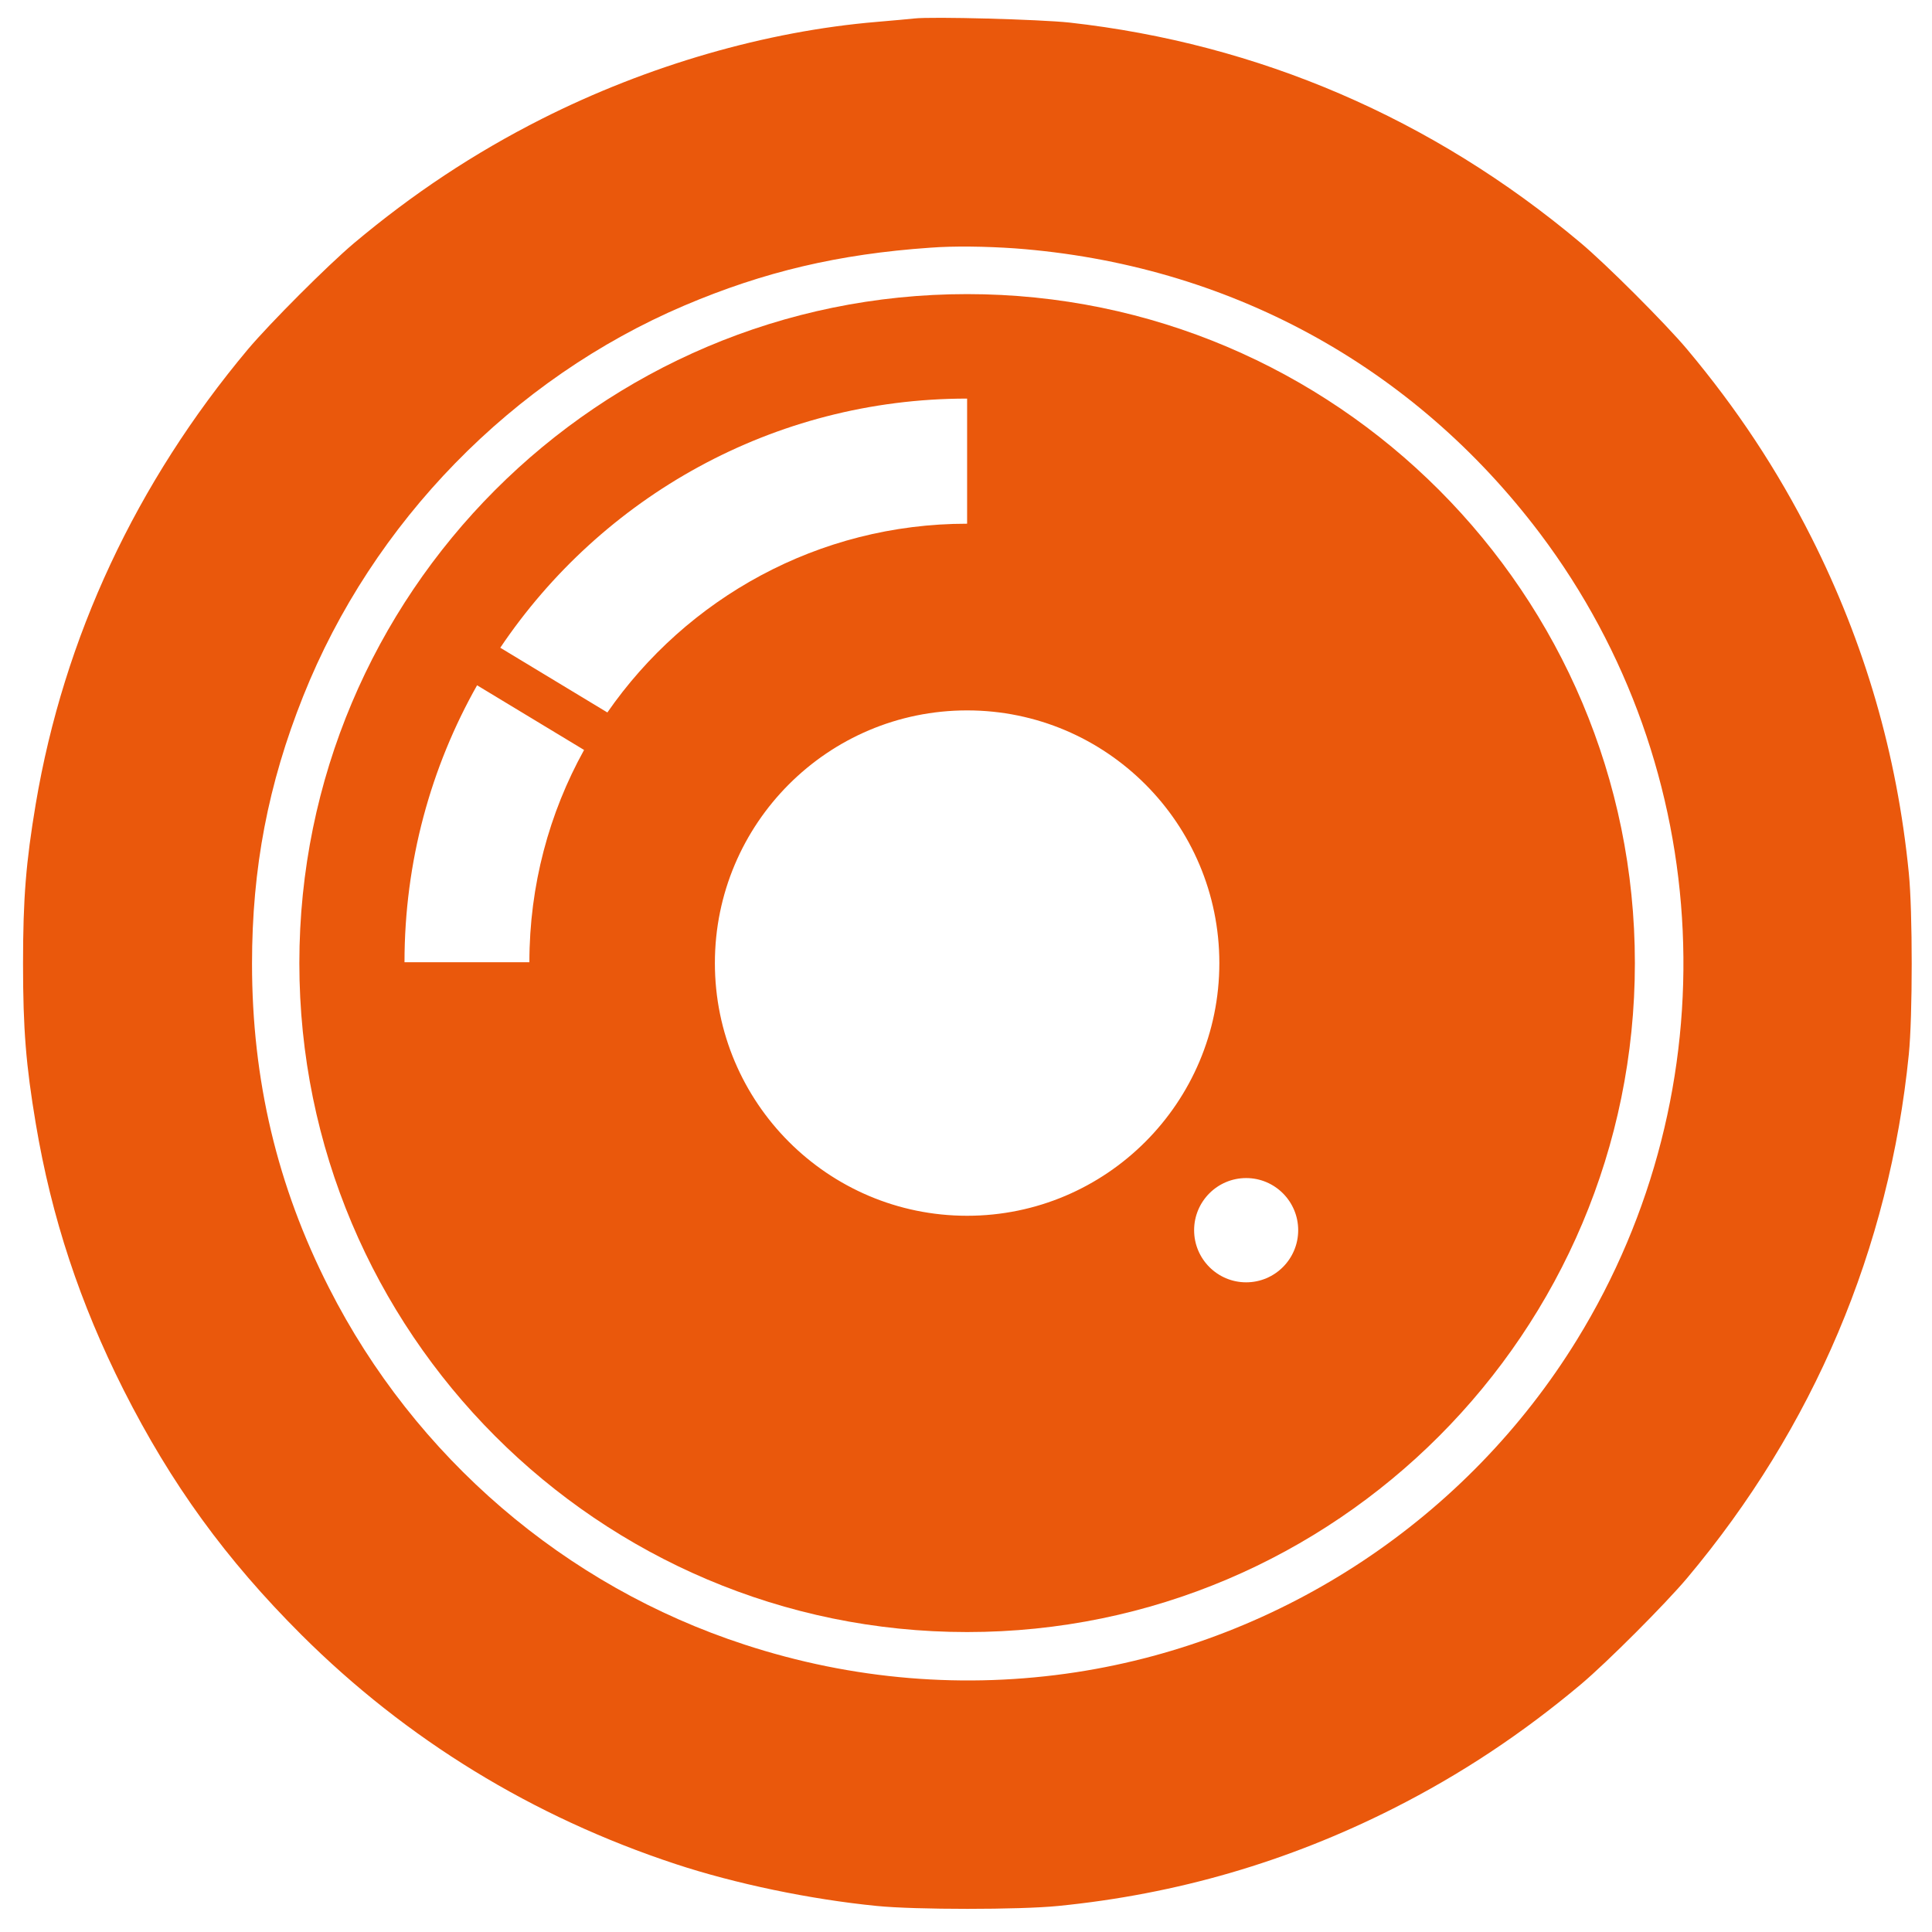 <?xml version="1.0" encoding="UTF-8" standalone="no"?>
<!DOCTYPE svg PUBLIC "-//W3C//DTD SVG 1.1//EN" "http://www.w3.org/Graphics/SVG/1.1/DTD/svg11.dtd">
<svg width="100%" height="100%" viewBox="0 0 840 840" version="1.1" xmlns="http://www.w3.org/2000/svg" xmlns:xlink="http://www.w3.org/1999/xlink" xml:space="preserve" xmlns:serif="http://www.serif.com/" style="fill-rule:evenodd;clip-rule:evenodd;stroke-linejoin:round;stroke-miterlimit:2;">
    <g id="g10" transform="matrix(0.101,0,0,-0.101,-3.531,852.668)">
        <g id="g4" transform="matrix(0.975,1.84651e-19,1.83895e-19,0.976,100.008,101.84)">
            <path id="path2" d="M3970,8464C3951,8462 3877,8455 3805,8449C3315,8408 2793,8257 2325,8021C2026,7870 1756,7691 1495,7472C1379,7374 1126,7121 1028,7005C535,6417 215,5735 91,4999C48,4742 35,4585 35,4295C35,4005 48,3848 91,3591C161,3174 286,2798 479,2415C689,2000 930,1668 1264,1335C1728,873 2285,532 2916,324C3180,237 3511,168 3805,139C3973,122 4437,122 4605,139C5130,191 5619,334 6085,569C6384,720 6654,899 6915,1118C7031,1216 7284,1469 7382,1585C7941,2250 8275,3038 8361,3895C8378,4063 8378,4527 8361,4695C8309,5220 8166,5709 7931,6175C7780,6474 7602,6743 7382,7005C7287,7118 7023,7382 6910,7476C6258,8023 5490,8353 4655,8446C4524,8460 4048,8473 3970,8464ZM4415,7450C5353,7380 6172,6935 6733,6192C7513,5157 7578,3742 6895,2635C6411,1850 5597,1310 4685,1170C4194,1095 3697,1136 3220,1292C2428,1550 1765,2119 1386,2865C1157,3314 1046,3783 1046,4295C1046,4716 1117,5087 1272,5475C1578,6242 2196,6875 2955,7198C3306,7347 3636,7425 4040,7453C4145,7461 4284,7459 4415,7450Z" style="fill:rgb(234,88,12);fill-rule:nonzero;"/>
        </g>
        <g id="g8" transform="matrix(9.946,0,0,-9.964,57.414,8455.56)">
            <path id="path6" d="M416.324,128.4C575.838,128.4 705.343,257.905 705.343,417.419C705.343,576.932 575.838,706.437 416.324,706.437C256.811,706.437 127.306,576.932 127.306,417.419C127.306,257.905 256.811,128.4 416.324,128.4ZM537.097,510.297C549.527,510.297 559.619,520.389 559.619,532.82C559.619,545.25 549.527,555.342 537.097,555.342C524.666,555.342 514.574,545.25 514.574,532.82C514.574,520.389 524.666,510.297 537.097,510.297ZM416.324,308.25C476.576,308.25 525.493,357.167 525.493,417.419C525.493,477.67 476.576,526.587 416.324,526.587C356.073,526.587 307.156,477.67 307.156,417.419C307.156,357.167 356.073,308.25 416.324,308.25ZM226.87,417.05C226.87,383.788 235.459,352.52 250.538,325.341L204.229,297.403C184.232,332.748 172.815,373.576 172.815,417.05L226.87,417.05ZM214.267,281.178C258.025,216.267 332.224,173.54 416.324,173.54L416.324,227.595C351.846,227.595 294.847,259.875 260.622,309.144L214.267,281.178Z" style="fill:rgb(234,88,12);"/>
        </g>
    </g>
</svg>
